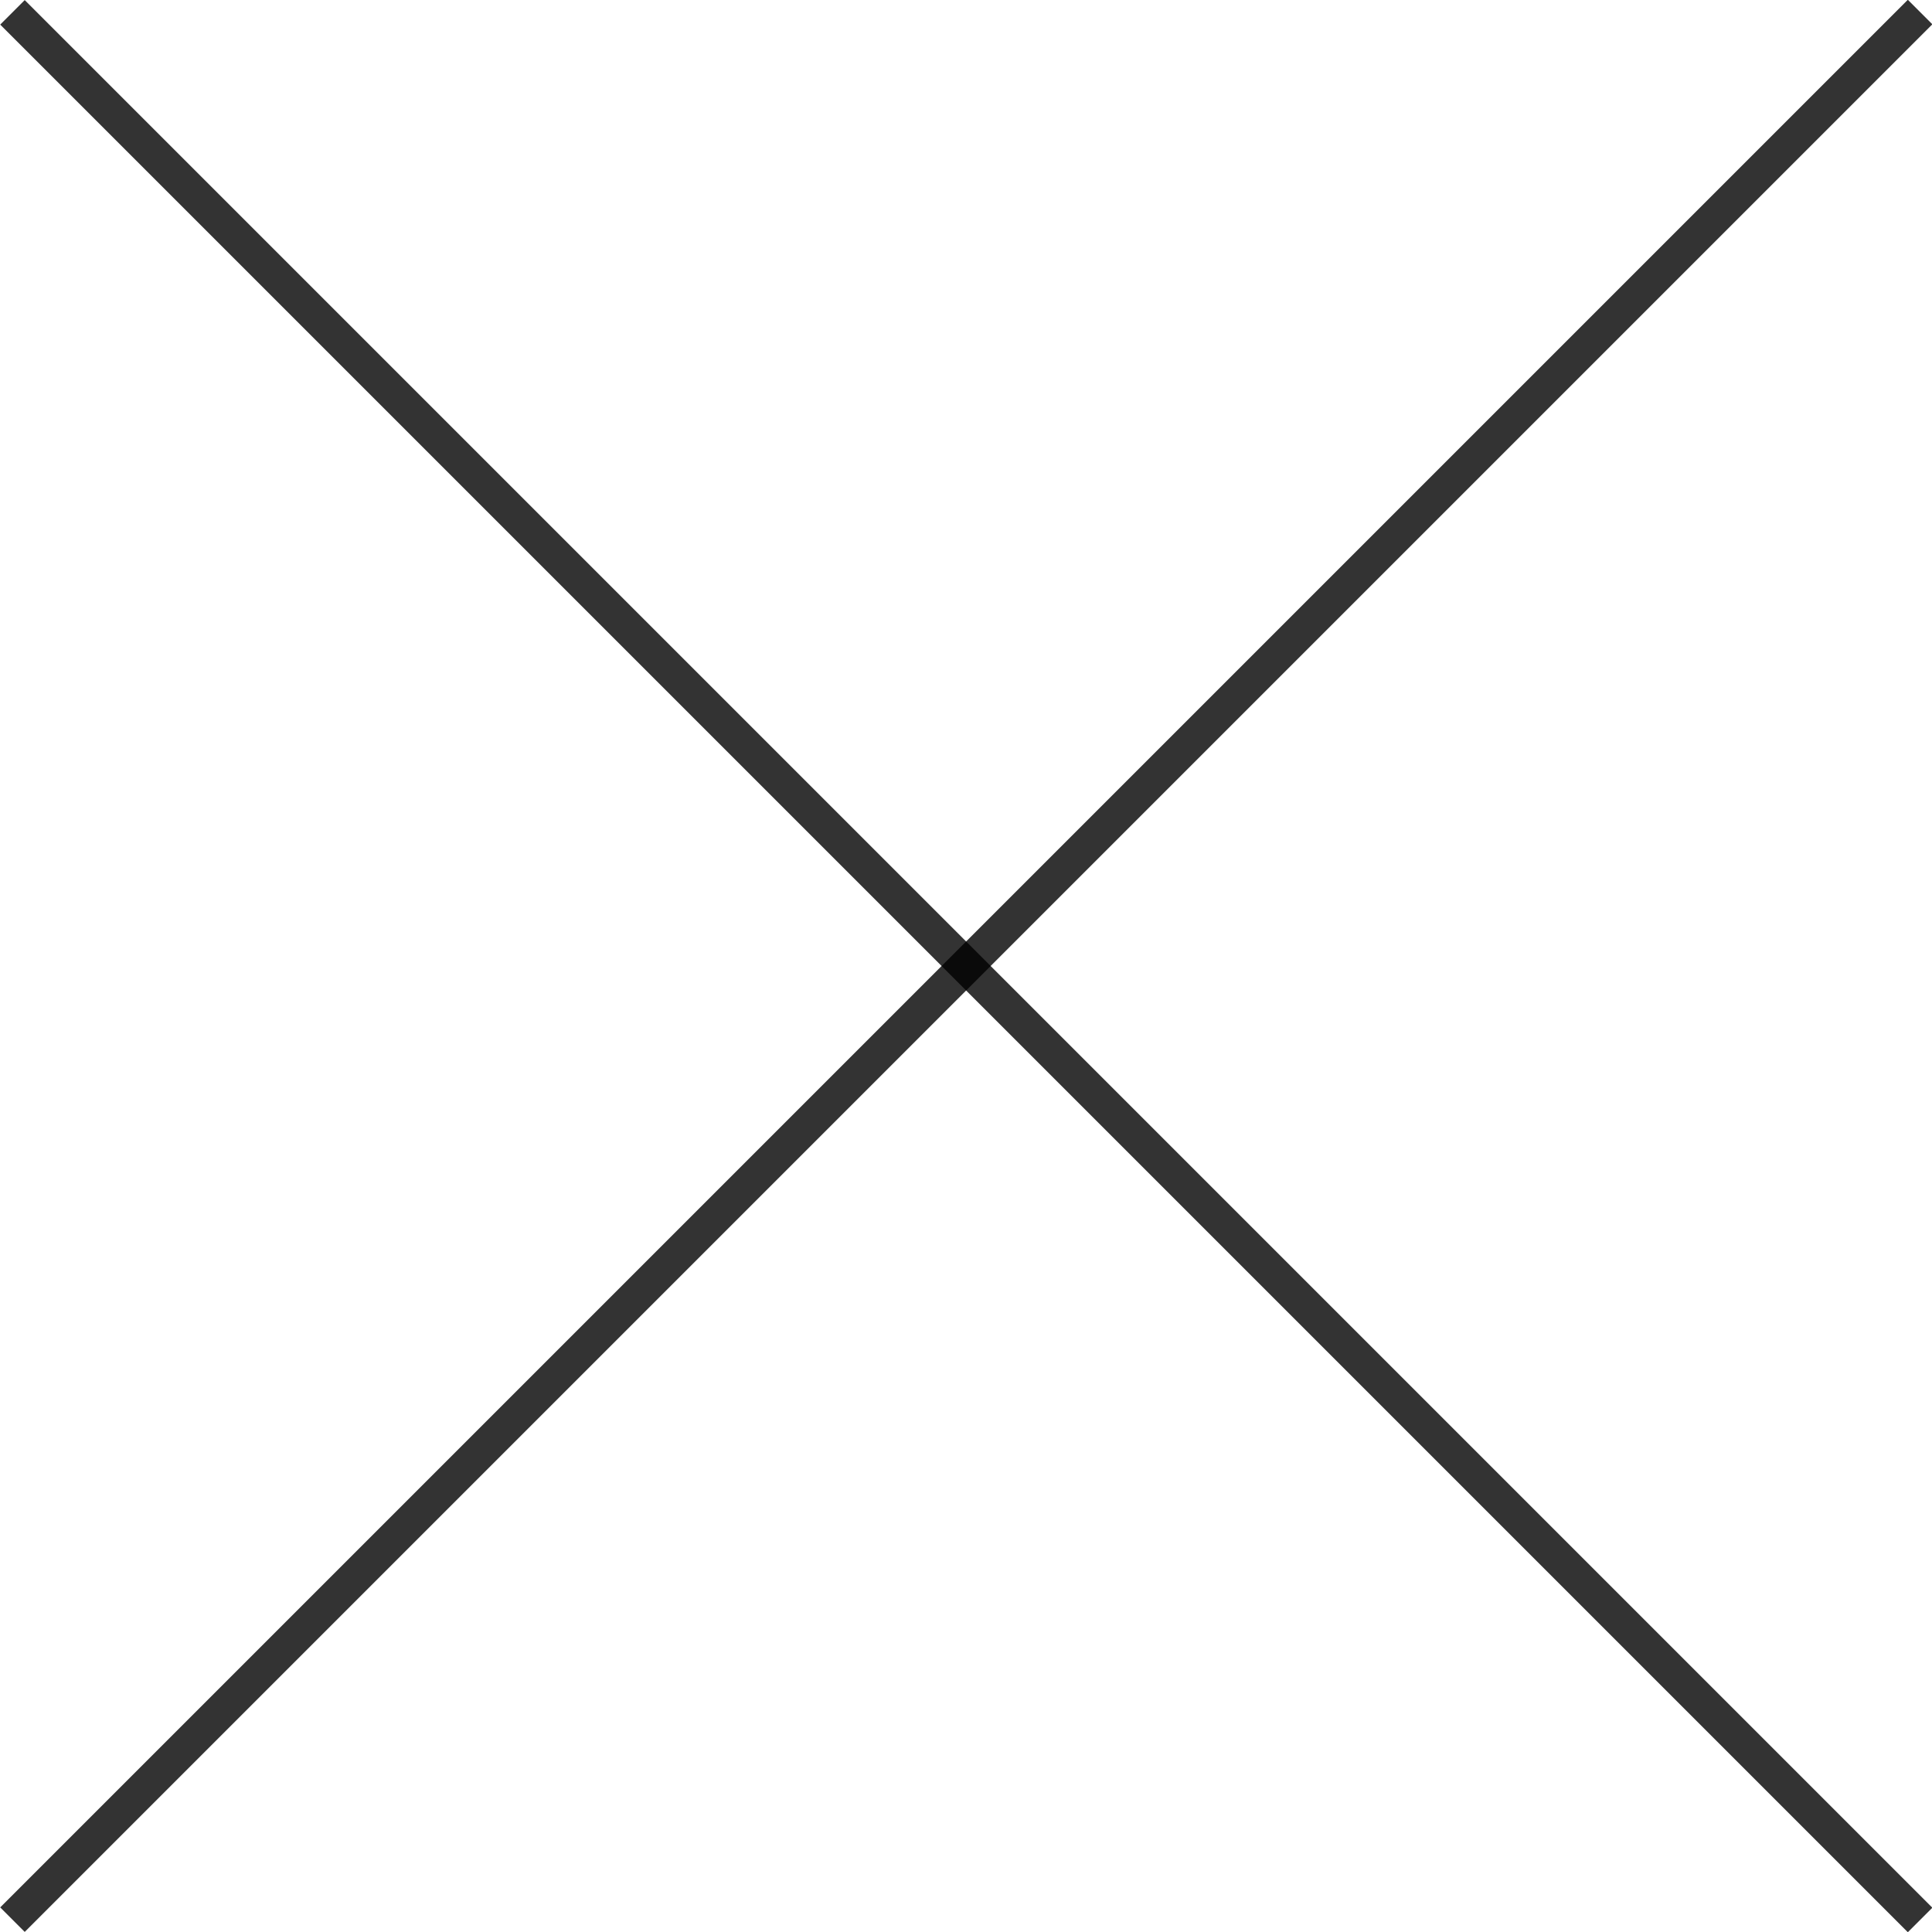 <?xml version="1.0" encoding="UTF-8"?>
<svg id="_レイヤー_2" data-name="レイヤー_2" xmlns="http://www.w3.org/2000/svg" viewBox="0 0 44.58 44.58">
  <defs>
    <style>
      .cls-1 {
        opacity: .8;
      }
    </style>
  </defs>
  <g id="_情報" data-name="情報">
    <g>
      <rect class="cls-1" x="21.89" y="-8.83" width=".8" height="62.25" transform="translate(-9.23 22.29) rotate(-45)"/>
      <rect class="cls-1" x="-8.83" y="21.89" width="62.25" height=".8" transform="translate(-9.23 22.29) rotate(-45)"/>
    </g>
  </g>
</svg>